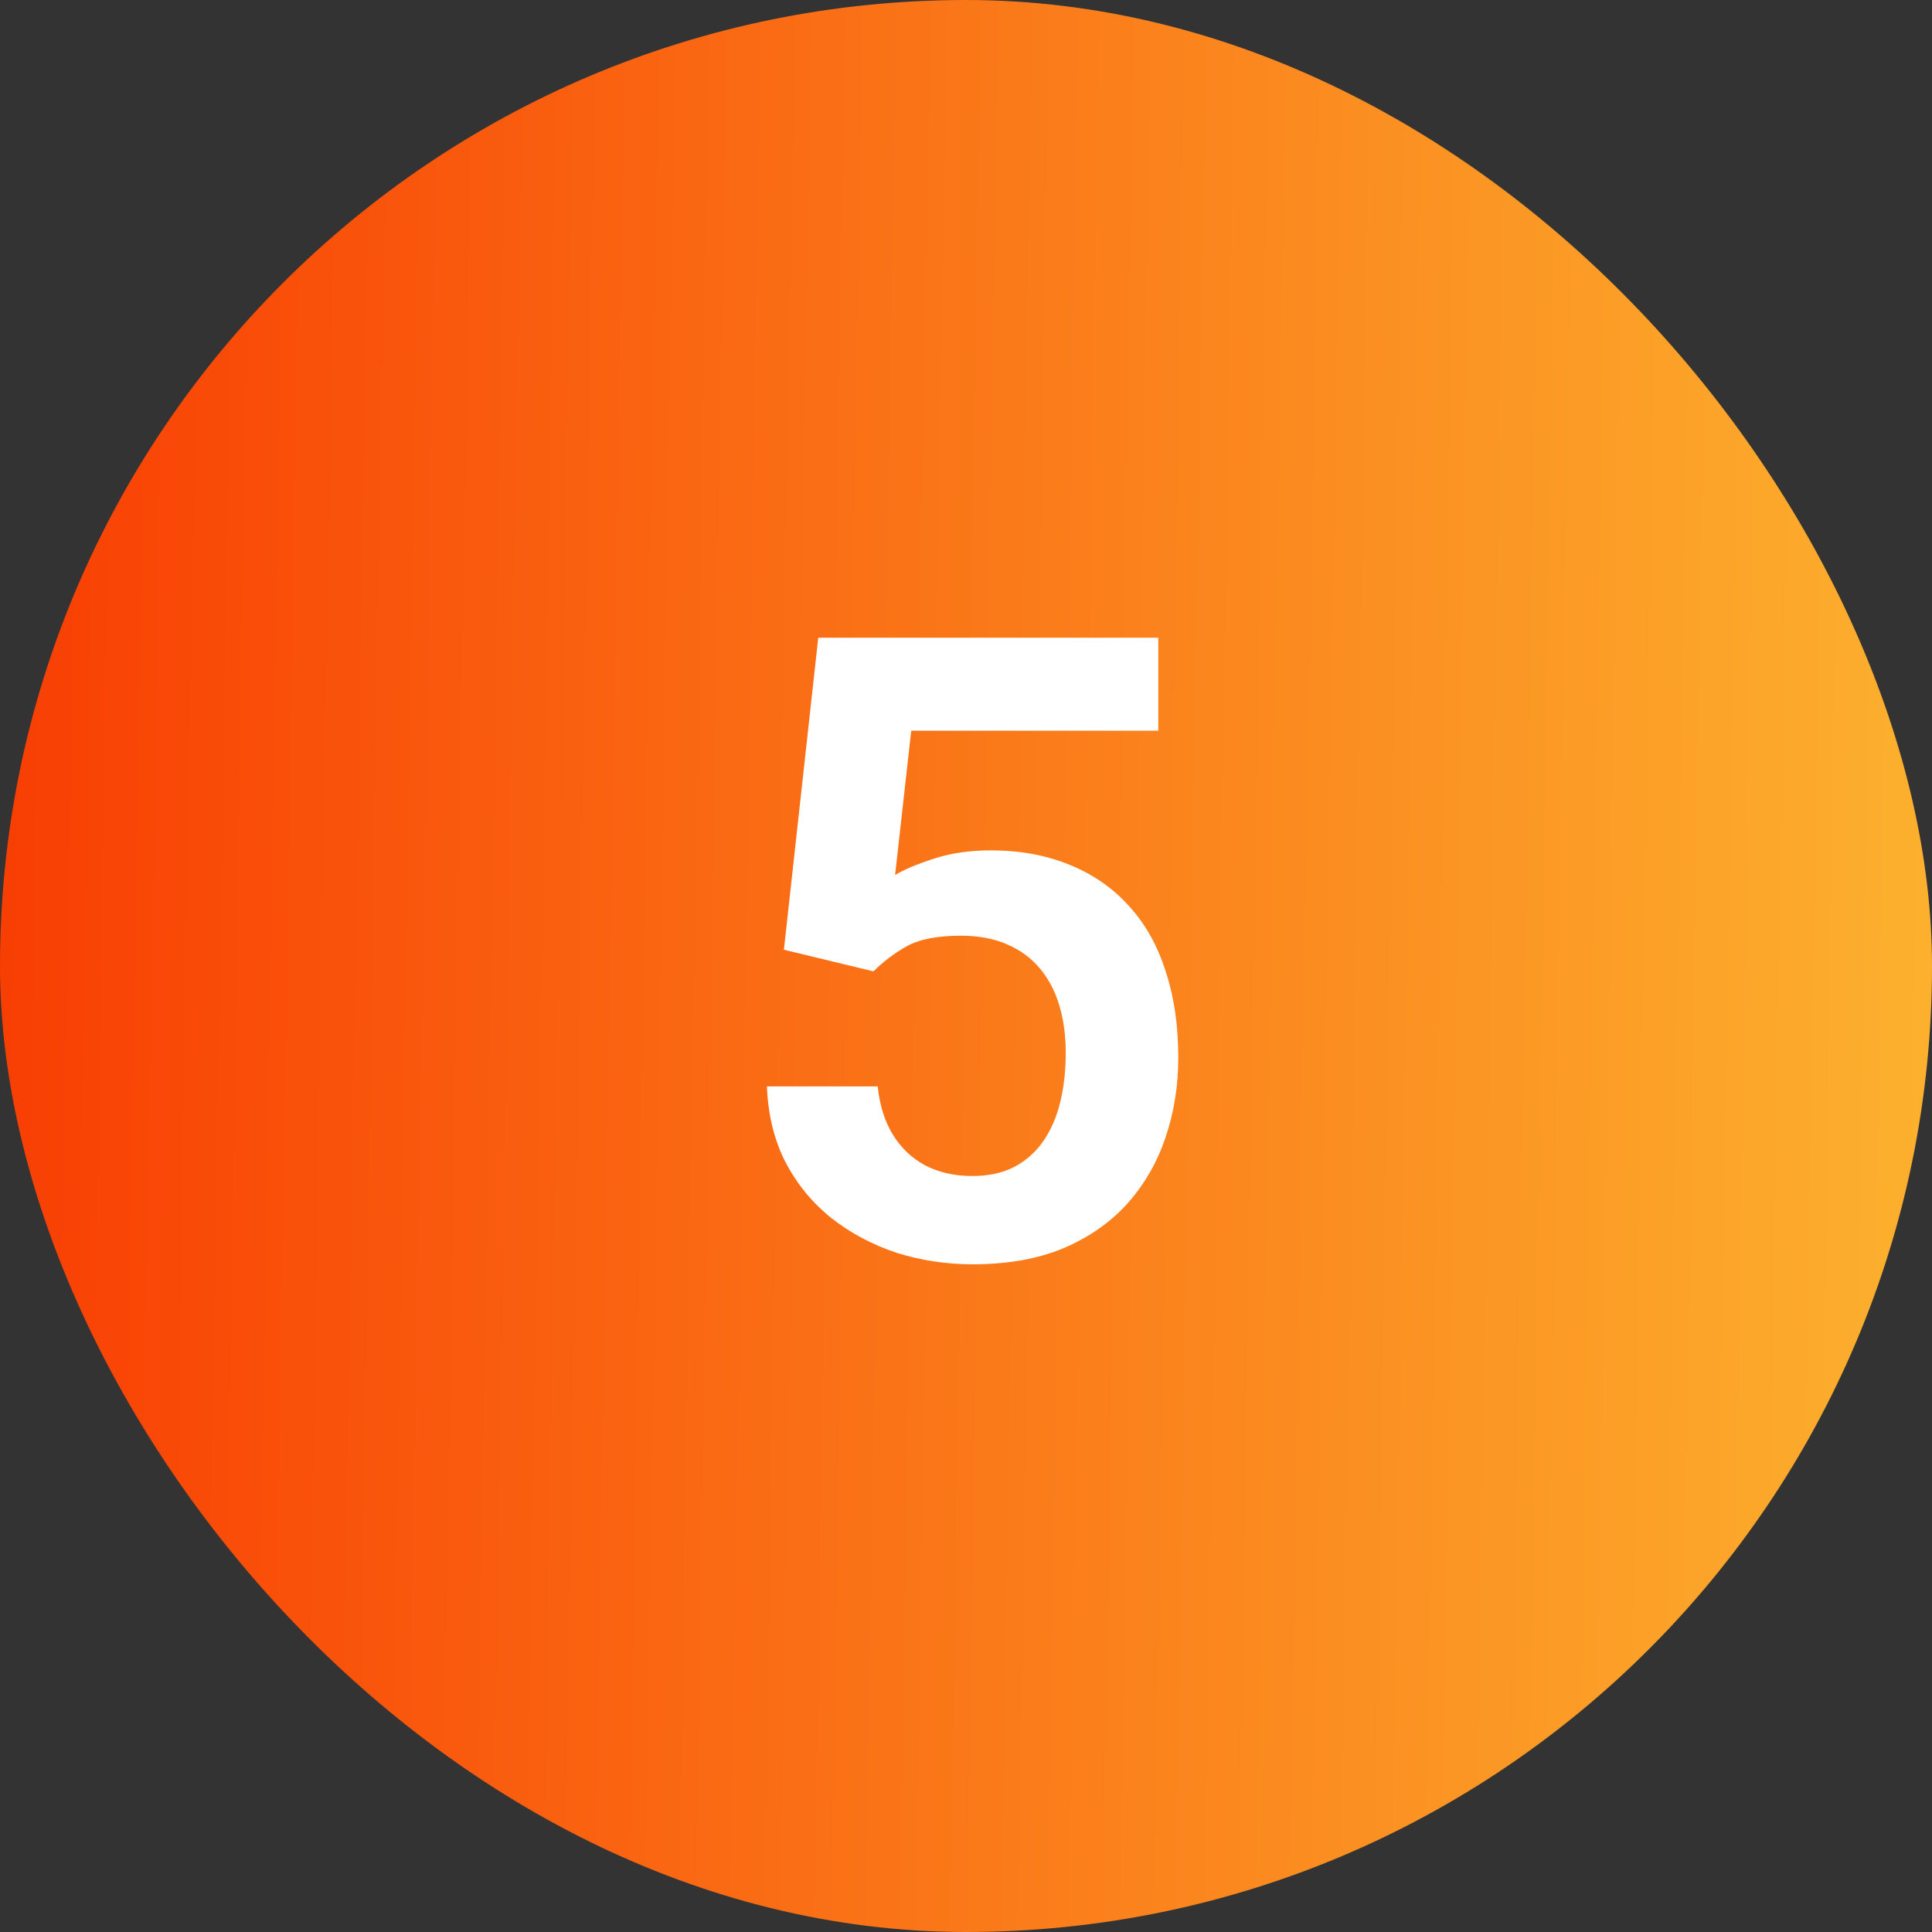 <?xml version="1.0" encoding="UTF-8"?> <svg xmlns="http://www.w3.org/2000/svg" width="40" height="40" viewBox="0 0 40 40" fill="none"><rect x="0" y="0" width="40" height="40" fill="#333333" stroke="none"/> <rect width="40" height="40" rx="20" fill="url(#paint0_linear_912_218)"></rect> <path d="M18.084 20.111L16.23 19.663L16.941 13.203H23.981V15.128H18.866L18.532 18.116C18.714 18.005 18.977 17.894 19.323 17.782C19.675 17.665 20.07 17.606 20.51 17.606C21.119 17.606 21.664 17.706 22.145 17.905C22.625 18.099 23.032 18.38 23.366 18.749C23.706 19.118 23.961 19.569 24.131 20.102C24.307 20.63 24.395 21.227 24.395 21.895C24.395 22.481 24.307 23.032 24.131 23.548C23.961 24.058 23.7 24.512 23.349 24.91C22.997 25.303 22.555 25.613 22.021 25.842C21.488 26.064 20.861 26.176 20.141 26.176C19.596 26.176 19.071 26.097 18.567 25.939C18.069 25.774 17.621 25.537 17.223 25.227C16.824 24.91 16.505 24.523 16.265 24.066C16.03 23.609 15.901 23.085 15.878 22.493H18.172C18.213 22.886 18.318 23.22 18.488 23.495C18.658 23.77 18.881 23.981 19.156 24.128C19.438 24.274 19.763 24.348 20.132 24.348C20.466 24.348 20.753 24.286 20.993 24.163C21.239 24.034 21.441 23.855 21.6 23.627C21.758 23.398 21.875 23.129 21.951 22.818C22.027 22.508 22.065 22.168 22.065 21.799C22.065 21.441 22.021 21.116 21.934 20.823C21.846 20.524 21.711 20.267 21.529 20.05C21.348 19.833 21.119 19.666 20.844 19.549C20.574 19.432 20.258 19.373 19.895 19.373C19.408 19.373 19.033 19.446 18.77 19.593C18.512 19.739 18.283 19.912 18.084 20.111Z" fill="white"></path> <defs> <linearGradient id="paint0_linear_912_218" x1="56.63" y1="44.815" x2="-3.39" y2="43.842" gradientUnits="userSpaceOnUse"> <stop stop-color="#FEE140"></stop> <stop offset="1" stop-color="#F83600"></stop> </linearGradient> </defs> </svg> 